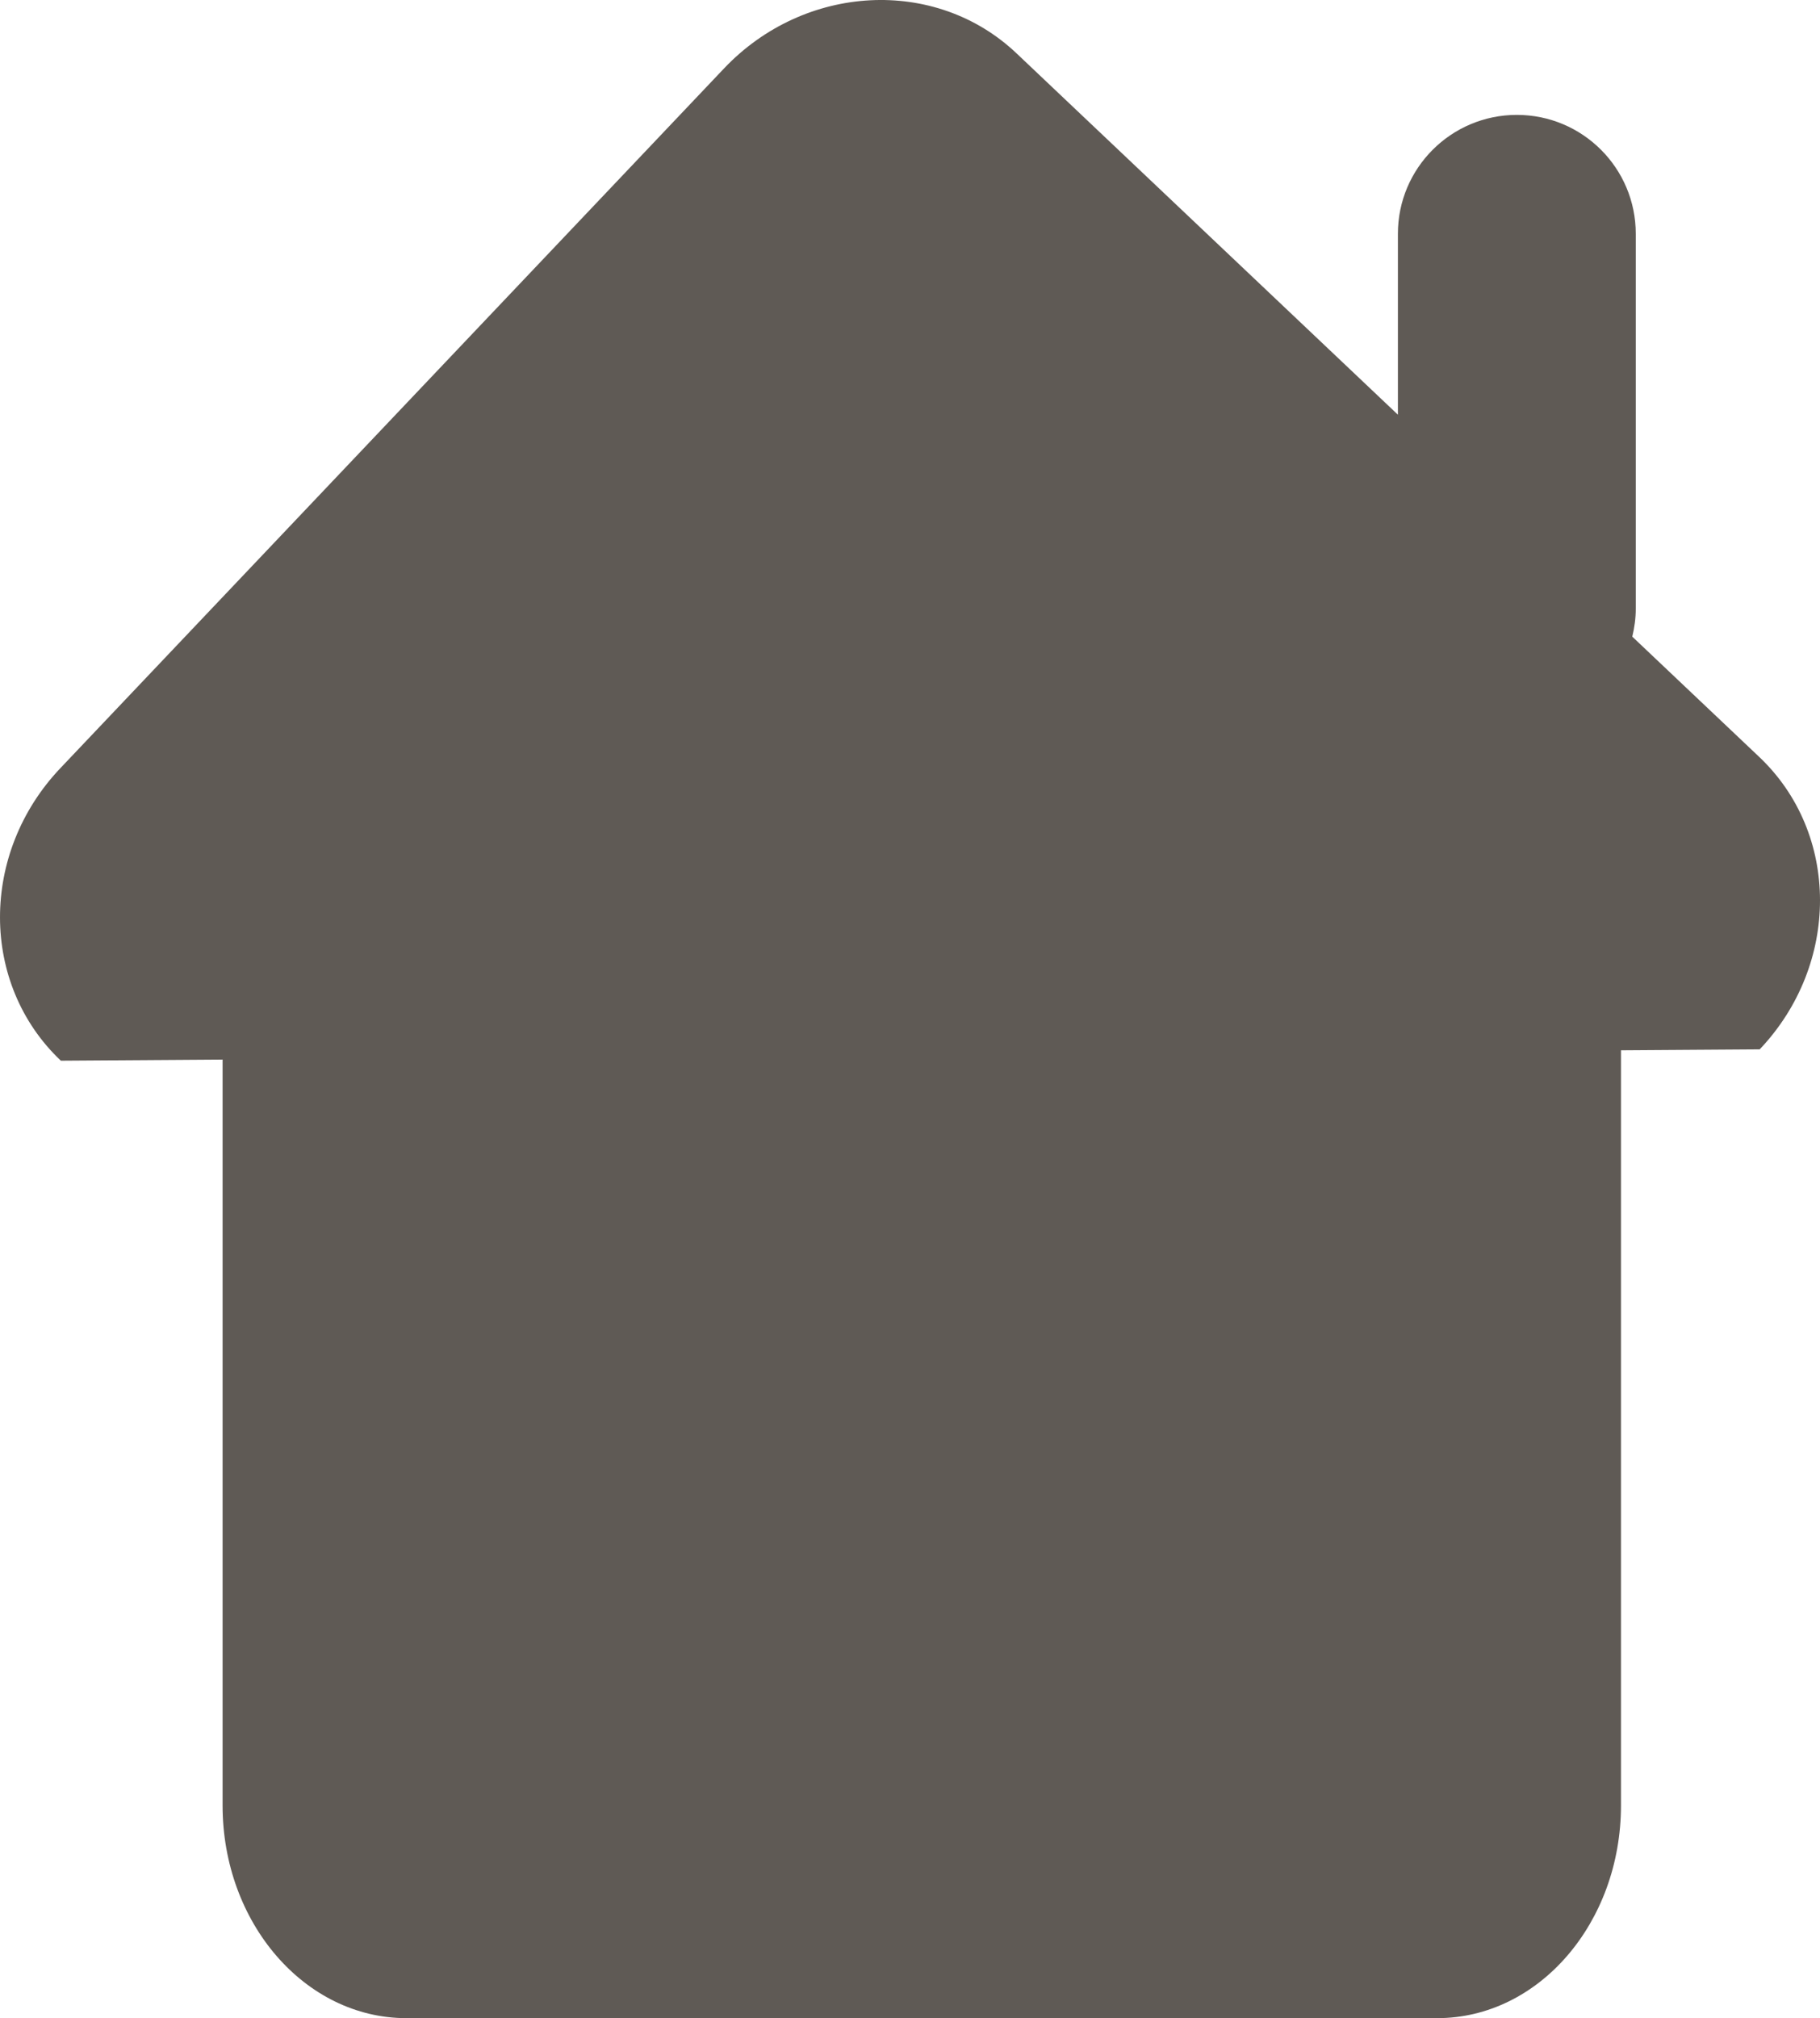 <?xml version="1.0" encoding="utf-8"?>
<!-- Generator: Adobe Illustrator 15.0.0, SVG Export Plug-In . SVG Version: 6.00 Build 0)  -->
<!DOCTYPE svg PUBLIC "-//W3C//DTD SVG 1.1//EN" "http://www.w3.org/Graphics/SVG/1.1/DTD/svg11.dtd">
<svg version="1.1" id="Layer_1" xmlns="http://www.w3.org/2000/svg" xmlns:xlink="http://www.w3.org/1999/xlink" x="0px" y="0px"
	 width="120.608px" height="133.691px" viewBox="0 0 120.608 133.691" enable-background="new 0 0 120.608 133.691"
	 xml:space="preserve">
<g>
	<path fill="#5F5A55" d="M116.578,50.14l-8.41-7.965c0.142-0.594,0.231-1.209,0.231-1.849V15.487c0-4.351-3.528-7.876-7.881-7.876
		c-4.35,0-7.882,3.525-7.882,7.876v11.985L67.354,3.525c-5.356-5.07-14.036-4.617-19.375,1.01L4,50.887
		c-5.344,5.629-5.332,14.303,0.032,19.378l10.718-0.073v49.41c0,7.78,5.456,14.09,12.181,14.09h68.309
		c6.728,0,12.179-6.31,12.179-14.09V69.577l9.193-0.063C121.951,63.888,121.941,55.215,116.578,50.14z"/>
</g>
</svg>
